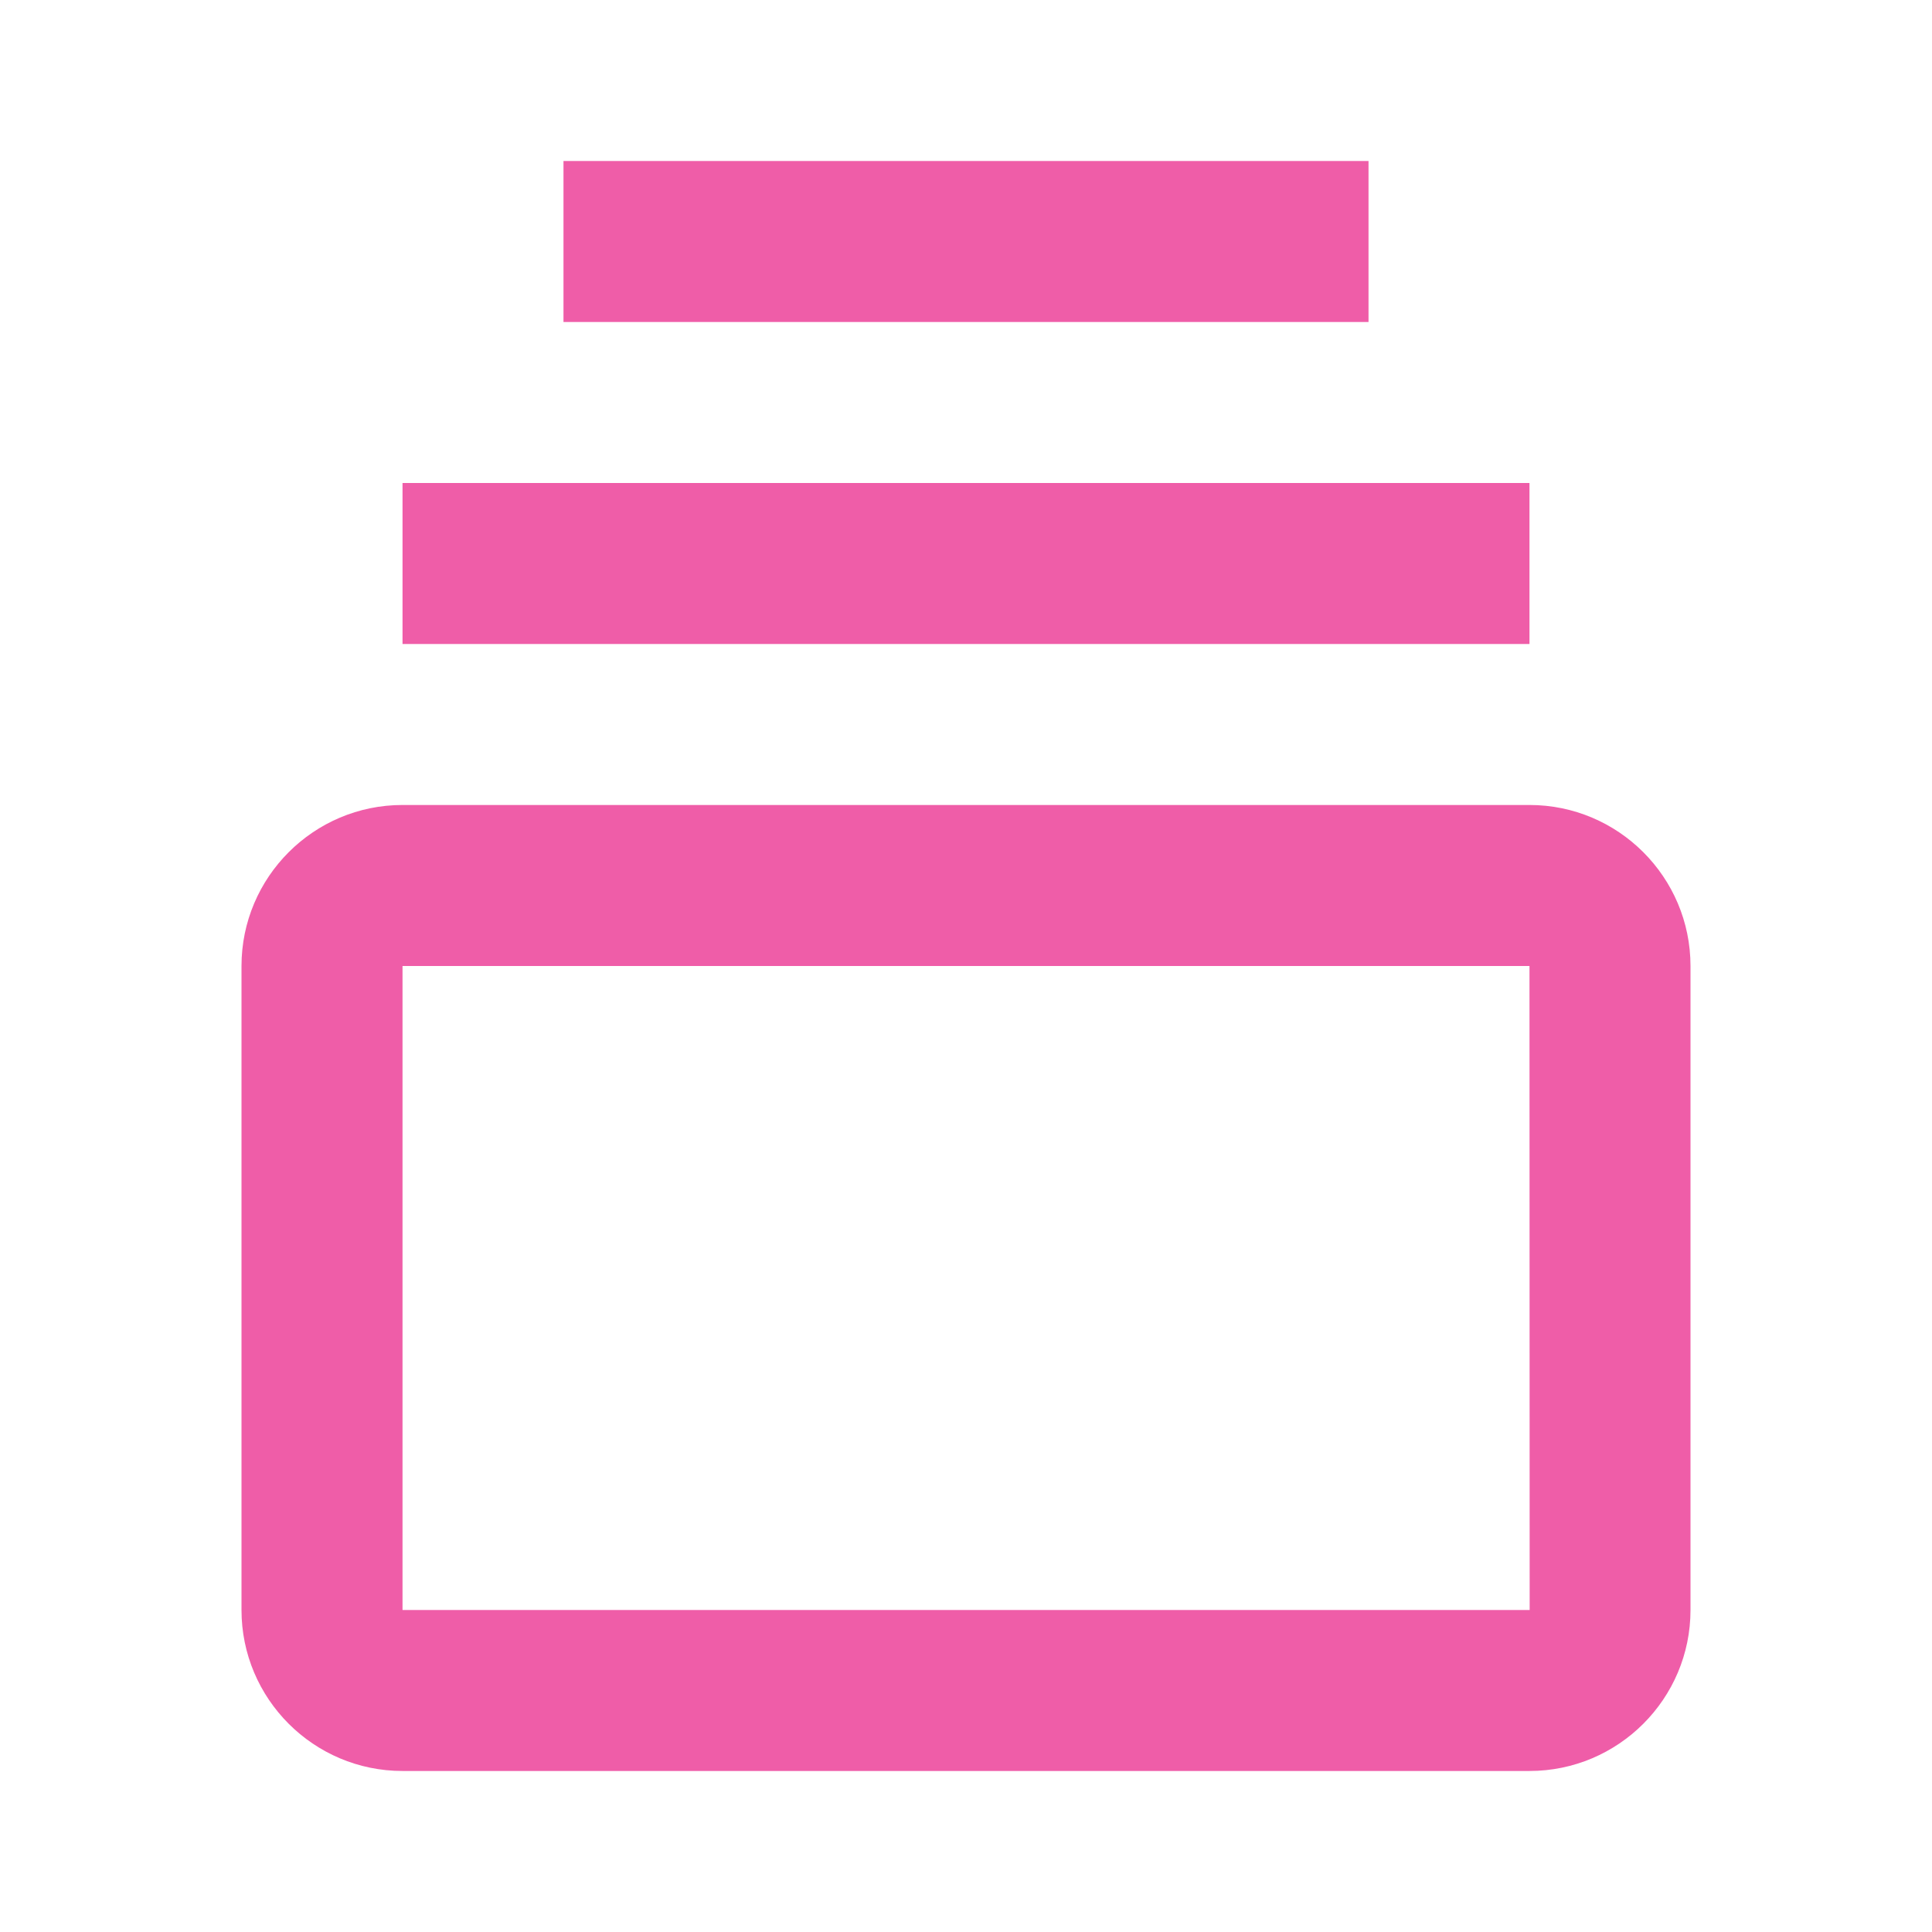 <svg width="32" height="32" viewBox="0 0 32 32" fill="none" xmlns="http://www.w3.org/2000/svg">
<path d="M25.333 13.333H6.667C5.196 13.333 4 14.529 4 16V26.667C4 28.137 5.196 29.333 6.667 29.333H25.333C26.804 29.333 28 28.137 28 26.667V16C28 14.529 26.804 13.333 25.333 13.333ZM6.667 26.667V16H25.333L25.336 26.667H6.667ZM6.667 8H25.333V10.667H6.667V8ZM9.333 2.667H22.667V5.333H9.333V2.667Z" fill="#EF5DA8"/>
</svg>

